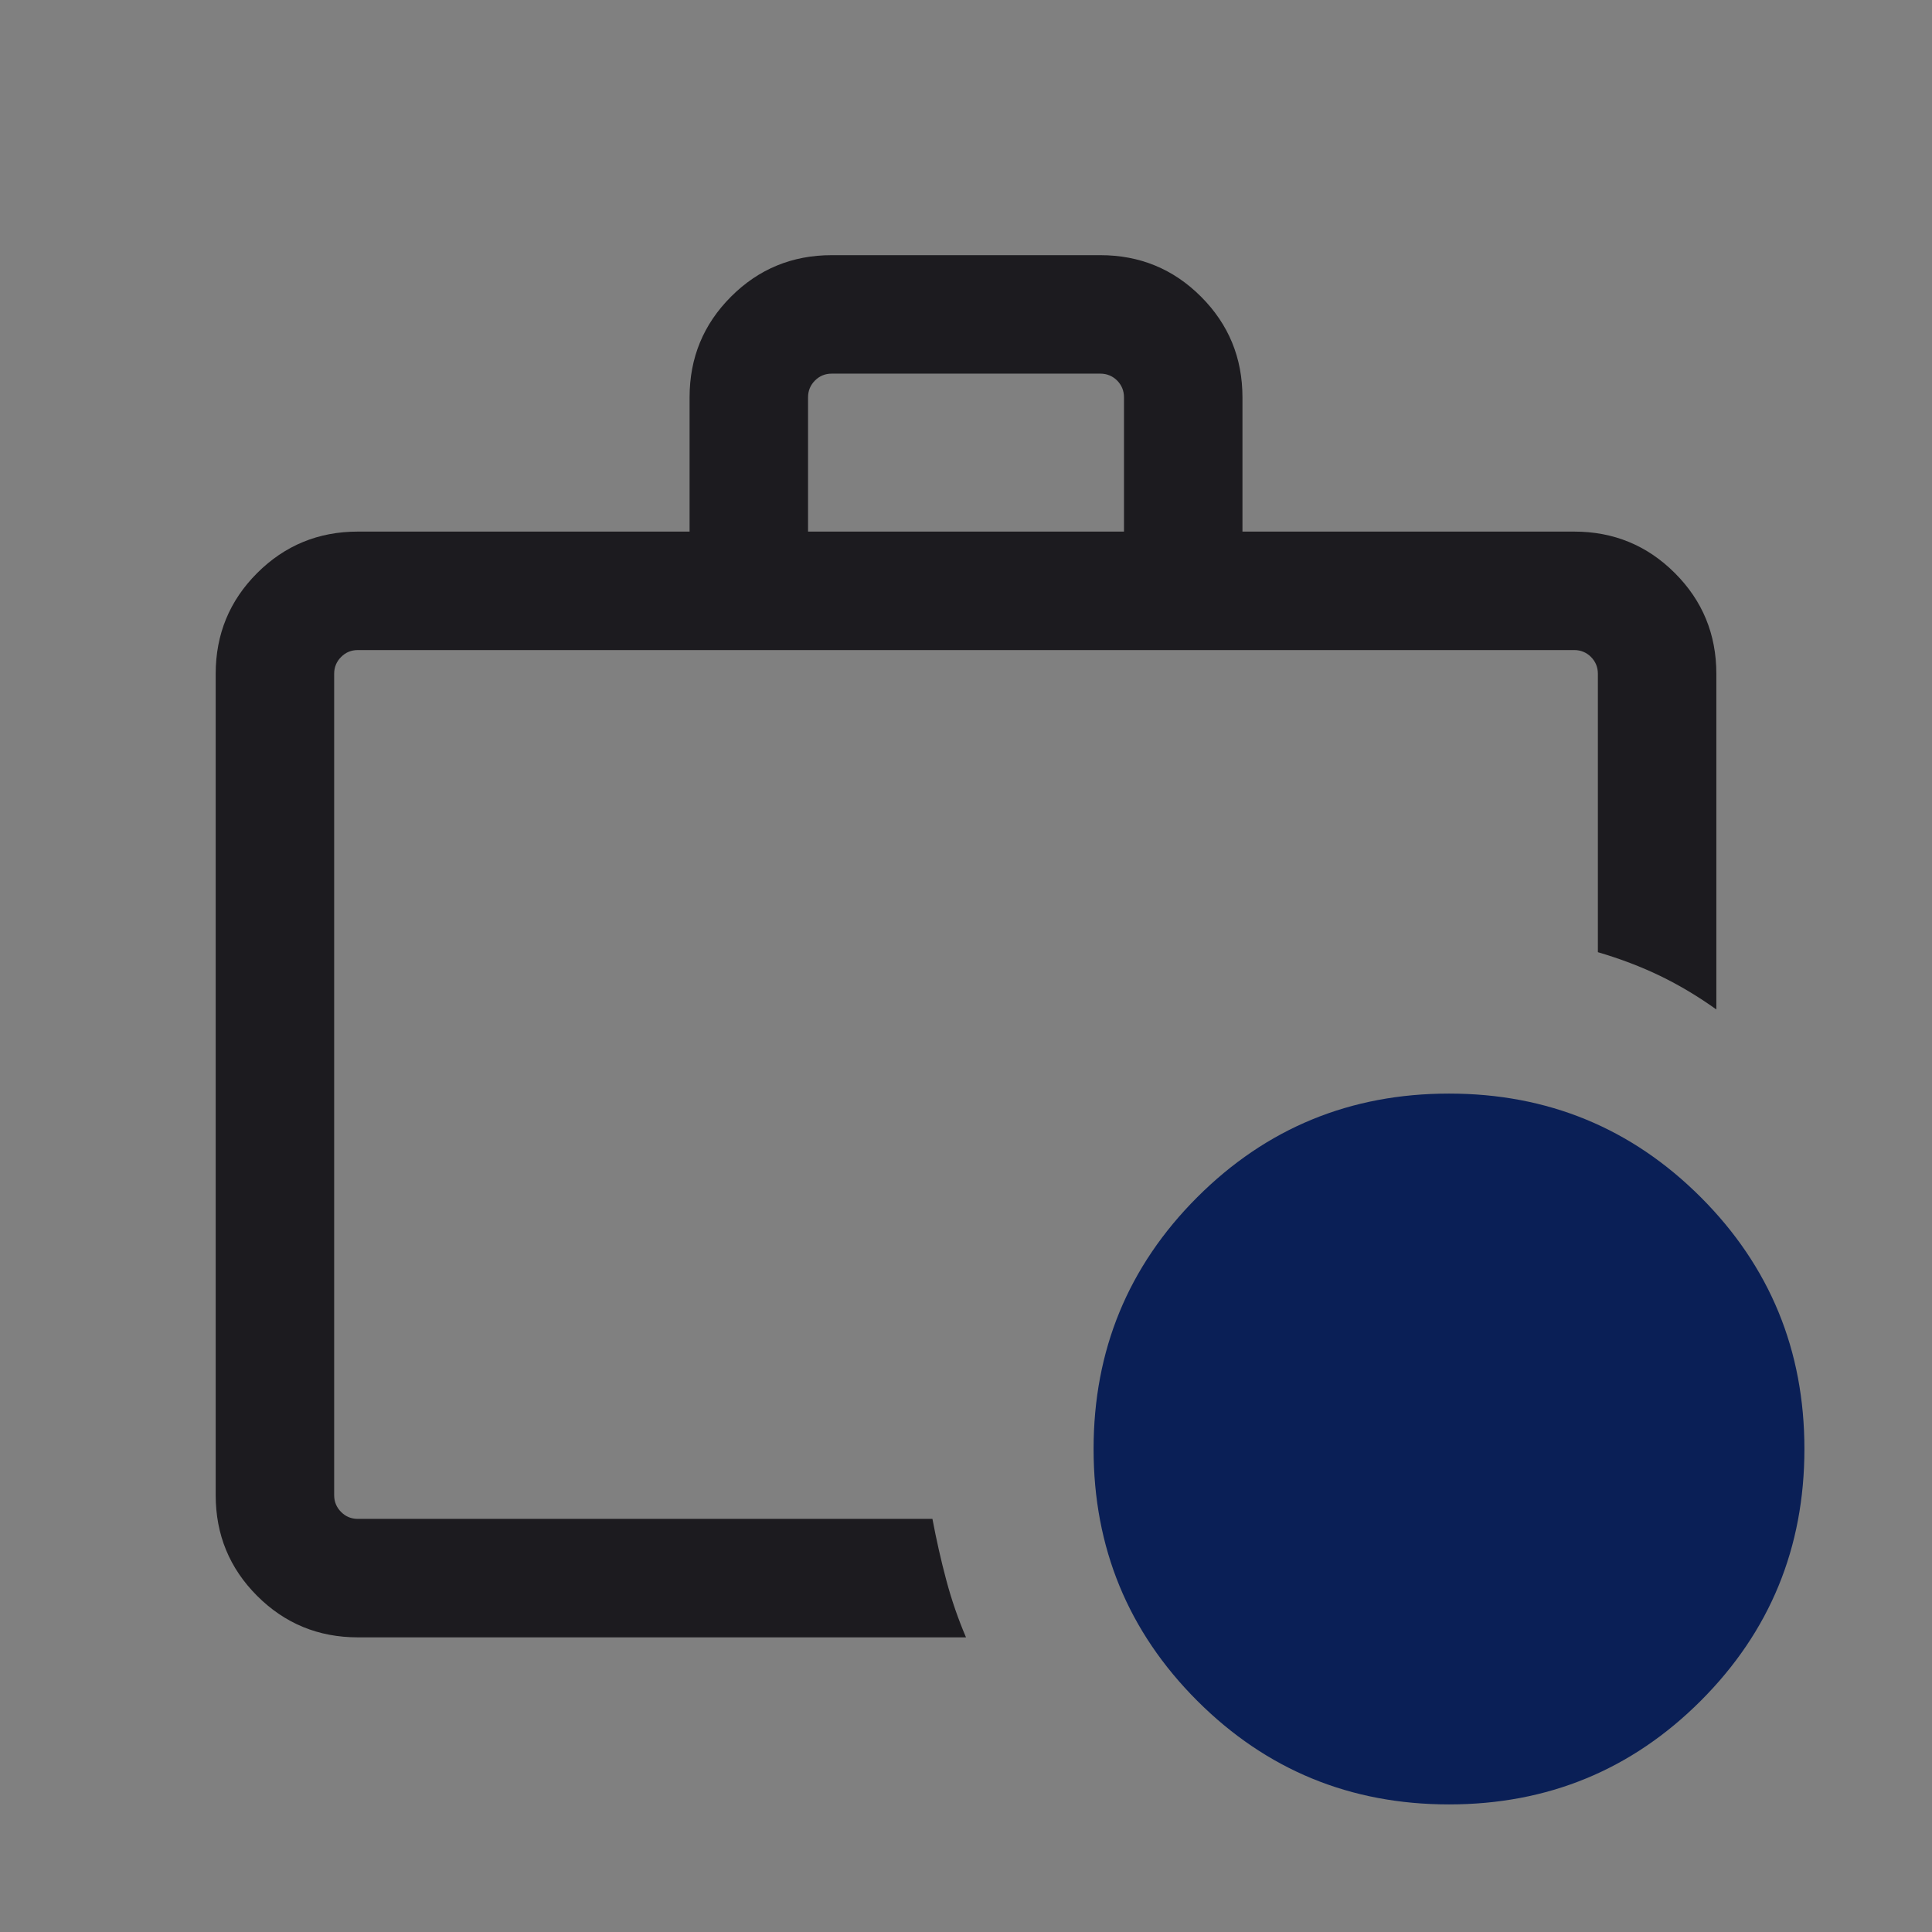 <svg width="53" height="53" viewBox="0 0 53 53" fill="none" xmlns="http://www.w3.org/2000/svg">
<rect x="0" y="0" width="53" height="53" fill="#808080" stroke="none"/>
<mask id="mask0_101_4248" style="mask-type:alpha" maskUnits="userSpaceOnUse" x="0" y="0" width="53" height="53">
<rect x="0.5" y="0.5" width="52" height="52" fill="#D9D9D9"/>
</mask>
<g mask="url(#mask0_101_4248)">
<path d="M9.817 44.917C8.734 44.917 7.813 44.538 7.054 43.779C6.296 43.021 5.917 42.1 5.917 41.017V18.483C5.917 17.4 6.296 16.479 7.054 15.721C7.813 14.963 8.734 14.583 9.817 14.583H18.917V10.9C18.917 9.817 19.296 8.896 20.055 8.137C20.813 7.379 21.734 7 22.817 7H30.184C31.267 7 32.188 7.379 32.946 8.137C33.705 8.896 34.084 9.817 34.084 10.9V14.583H43.184C44.267 14.583 45.188 14.963 45.946 15.721C46.705 16.479 47.084 17.4 47.084 18.483V27.692C46.578 27.331 46.064 27.024 45.541 26.771C45.017 26.518 44.447 26.301 43.834 26.121V18.483C43.834 18.303 43.771 18.149 43.645 18.022C43.518 17.896 43.364 17.833 43.184 17.833H9.817C9.636 17.833 9.483 17.896 9.358 18.022C9.231 18.149 9.167 18.303 9.167 18.483V41.017C9.167 41.197 9.231 41.351 9.358 41.478C9.483 41.604 9.636 41.667 9.817 41.667H25.579C25.688 42.244 25.814 42.804 25.959 43.346C26.103 43.888 26.284 44.411 26.5 44.917H9.817ZM22.167 14.583H30.834V10.9C30.834 10.719 30.771 10.566 30.645 10.438C30.518 10.313 30.364 10.25 30.184 10.25H22.817C22.636 10.25 22.483 10.313 22.358 10.438C22.23 10.566 22.167 10.719 22.167 10.9V14.583Z" fill="#1C1B1F"/>
<path d="M43.904 43.967L42.55 45.321L38 40.771V34H39.95V40.013L43.904 43.967Z" fill="white"/>
<path d="M32.843 46.657C34.739 48.552 37.042 49.5 39.75 49.5C42.458 49.5 44.761 48.552 46.657 46.657C48.552 44.761 49.5 42.458 49.5 39.75C49.5 37.042 48.552 34.739 46.657 32.843C44.761 30.948 42.458 30 39.75 30C37.042 30 34.739 30.948 32.843 32.843C30.948 34.739 30 37.042 30 39.75C30 42.458 30.948 44.761 32.843 46.657Z" fill="#0a1f56"/>
</g>
</svg>
